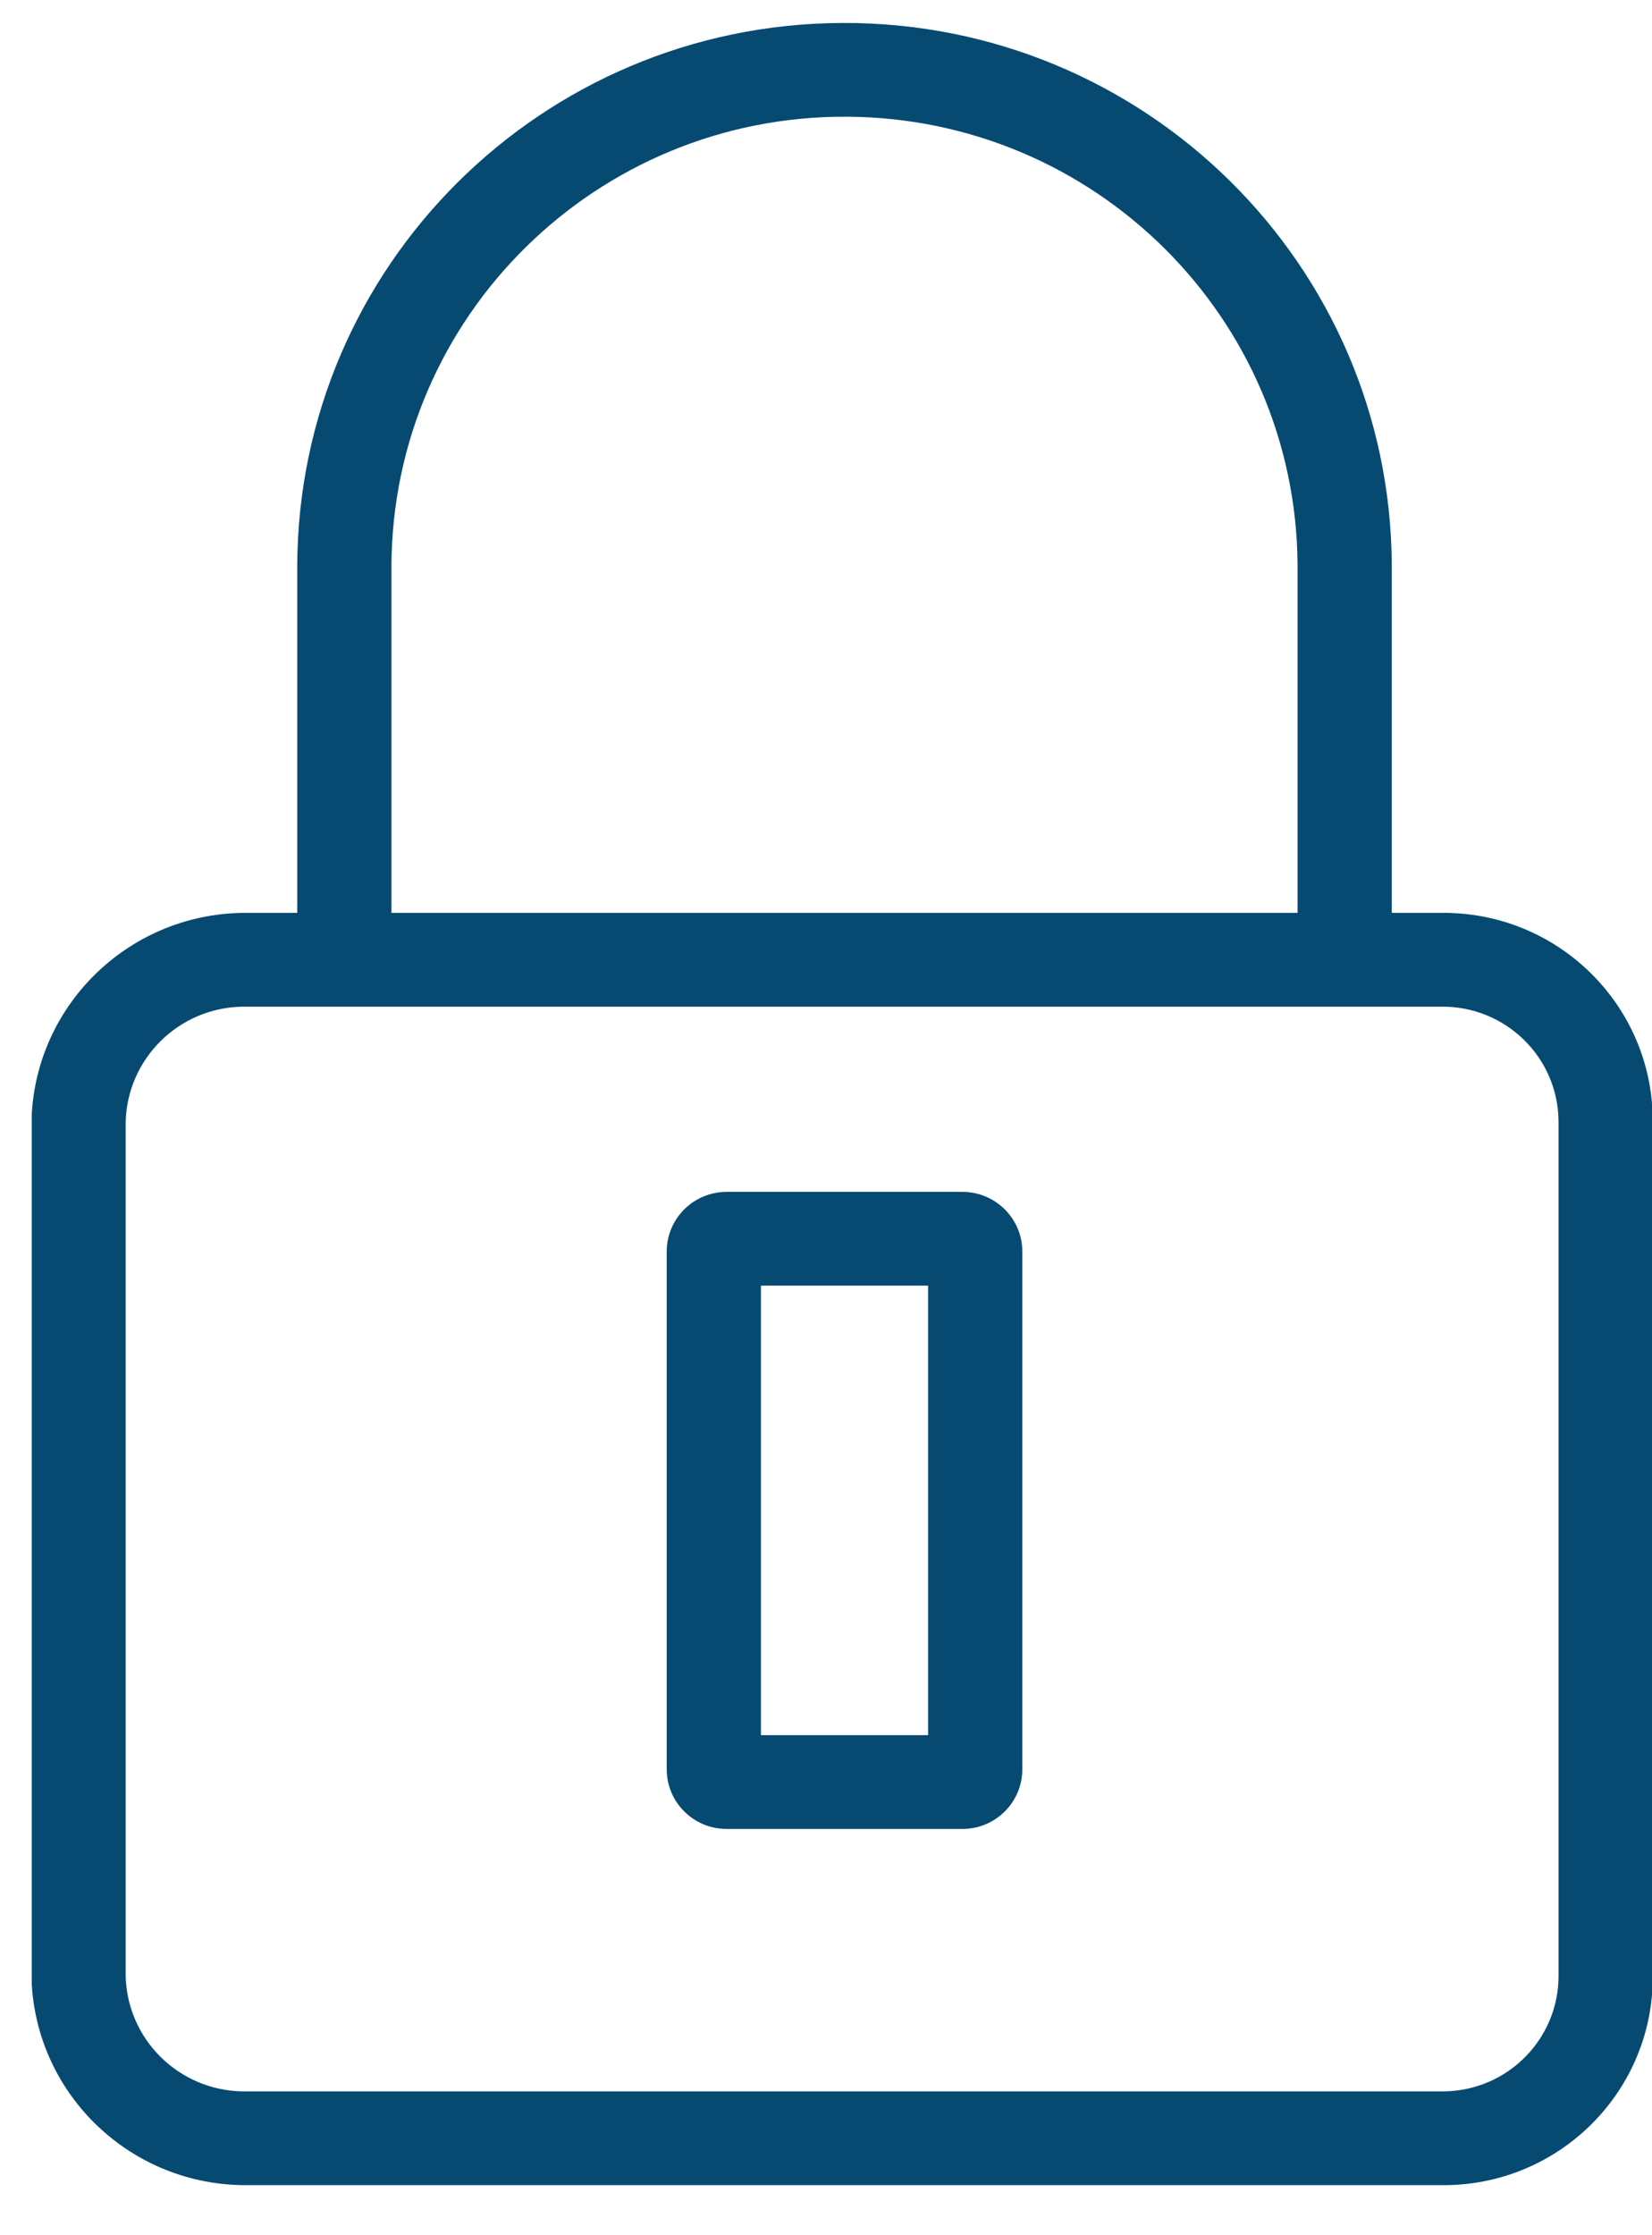 <?xml version="1.0" encoding="UTF-8"?> <svg xmlns="http://www.w3.org/2000/svg" xmlns:xlink="http://www.w3.org/1999/xlink" width="156" height="211" xml:space="preserve" overflow="hidden"> <defs> <clipPath id="clip0"> <rect x="3616" y="1081" width="156" height="211"></rect> </clipPath> <clipPath id="clip1"> <rect x="3619" y="1082" width="153" height="207"></rect> </clipPath> <clipPath id="clip2"> <rect x="3619" y="1082" width="153" height="207"></rect> </clipPath> <clipPath id="clip3"> <rect x="3619" y="1082" width="153" height="207"></rect> </clipPath> </defs> <g clip-path="url(#clip0)" transform="translate(-3616 -1081)"> <g clip-path="url(#clip1)"> <g clip-path="url(#clip2)"> <g clip-path="url(#clip3)"> <path d="M49.924 208.279 162.533 208.279C173.386 208.397 182.281 199.694 182.399 188.841 182.4 188.7 182.4 188.559 182.399 188.418L182.399 108.046C182.515 97.192 173.811 88.299 162.957 88.182 162.816 88.181 162.674 88.181 162.533 88.182L157.878 88.182 157.878 55.375C157.754 26.975 134.631 4.053 106.232 4.177 78.007 4.299 55.156 27.15 55.034 55.375L55.034 88.182 49.924 88.182C39.013 88.325 30.202 97.135 30.058 108.046L30.058 188.418C30.203 199.328 39.014 208.137 49.924 208.279ZM63.886 55.375C64.008 31.864 83.166 12.904 106.677 13.027 130.015 13.148 148.904 32.037 149.025 55.375L149.025 88.182 63.886 88.182ZM38.911 108.046C38.991 101.997 43.875 97.114 49.924 97.035L162.533 97.035C168.549 96.969 173.48 101.793 173.546 107.809 173.547 107.888 173.547 107.967 173.546 108.046L173.546 188.418C173.61 194.434 168.785 199.363 162.768 199.427 162.69 199.428 162.611 199.428 162.533 199.427L49.924 199.427C43.876 199.348 38.992 194.466 38.911 188.418Z" fill="#064A72" fill-rule="nonzero" fill-opacity="1" transform="matrix(1.005 0 0 1 3588.76 1078.99)"></path> <path d="M95.373 174.655 117.538 174.655C120.643 174.652 123.159 172.136 123.162 169.031L123.162 120.14C123.158 117.037 120.642 114.522 117.538 114.519L95.373 114.519C92.27 114.523 89.755 117.037 89.751 120.14L89.751 169.032C89.754 172.135 92.269 174.651 95.373 174.655ZM98.604 123.371 114.309 123.371 114.309 165.803 98.604 165.803Z" fill="#064A72" fill-rule="nonzero" fill-opacity="1" transform="matrix(1.005 0 0 1 3588.76 1078.99)"></path> </g> </g> </g> </g> </svg> 